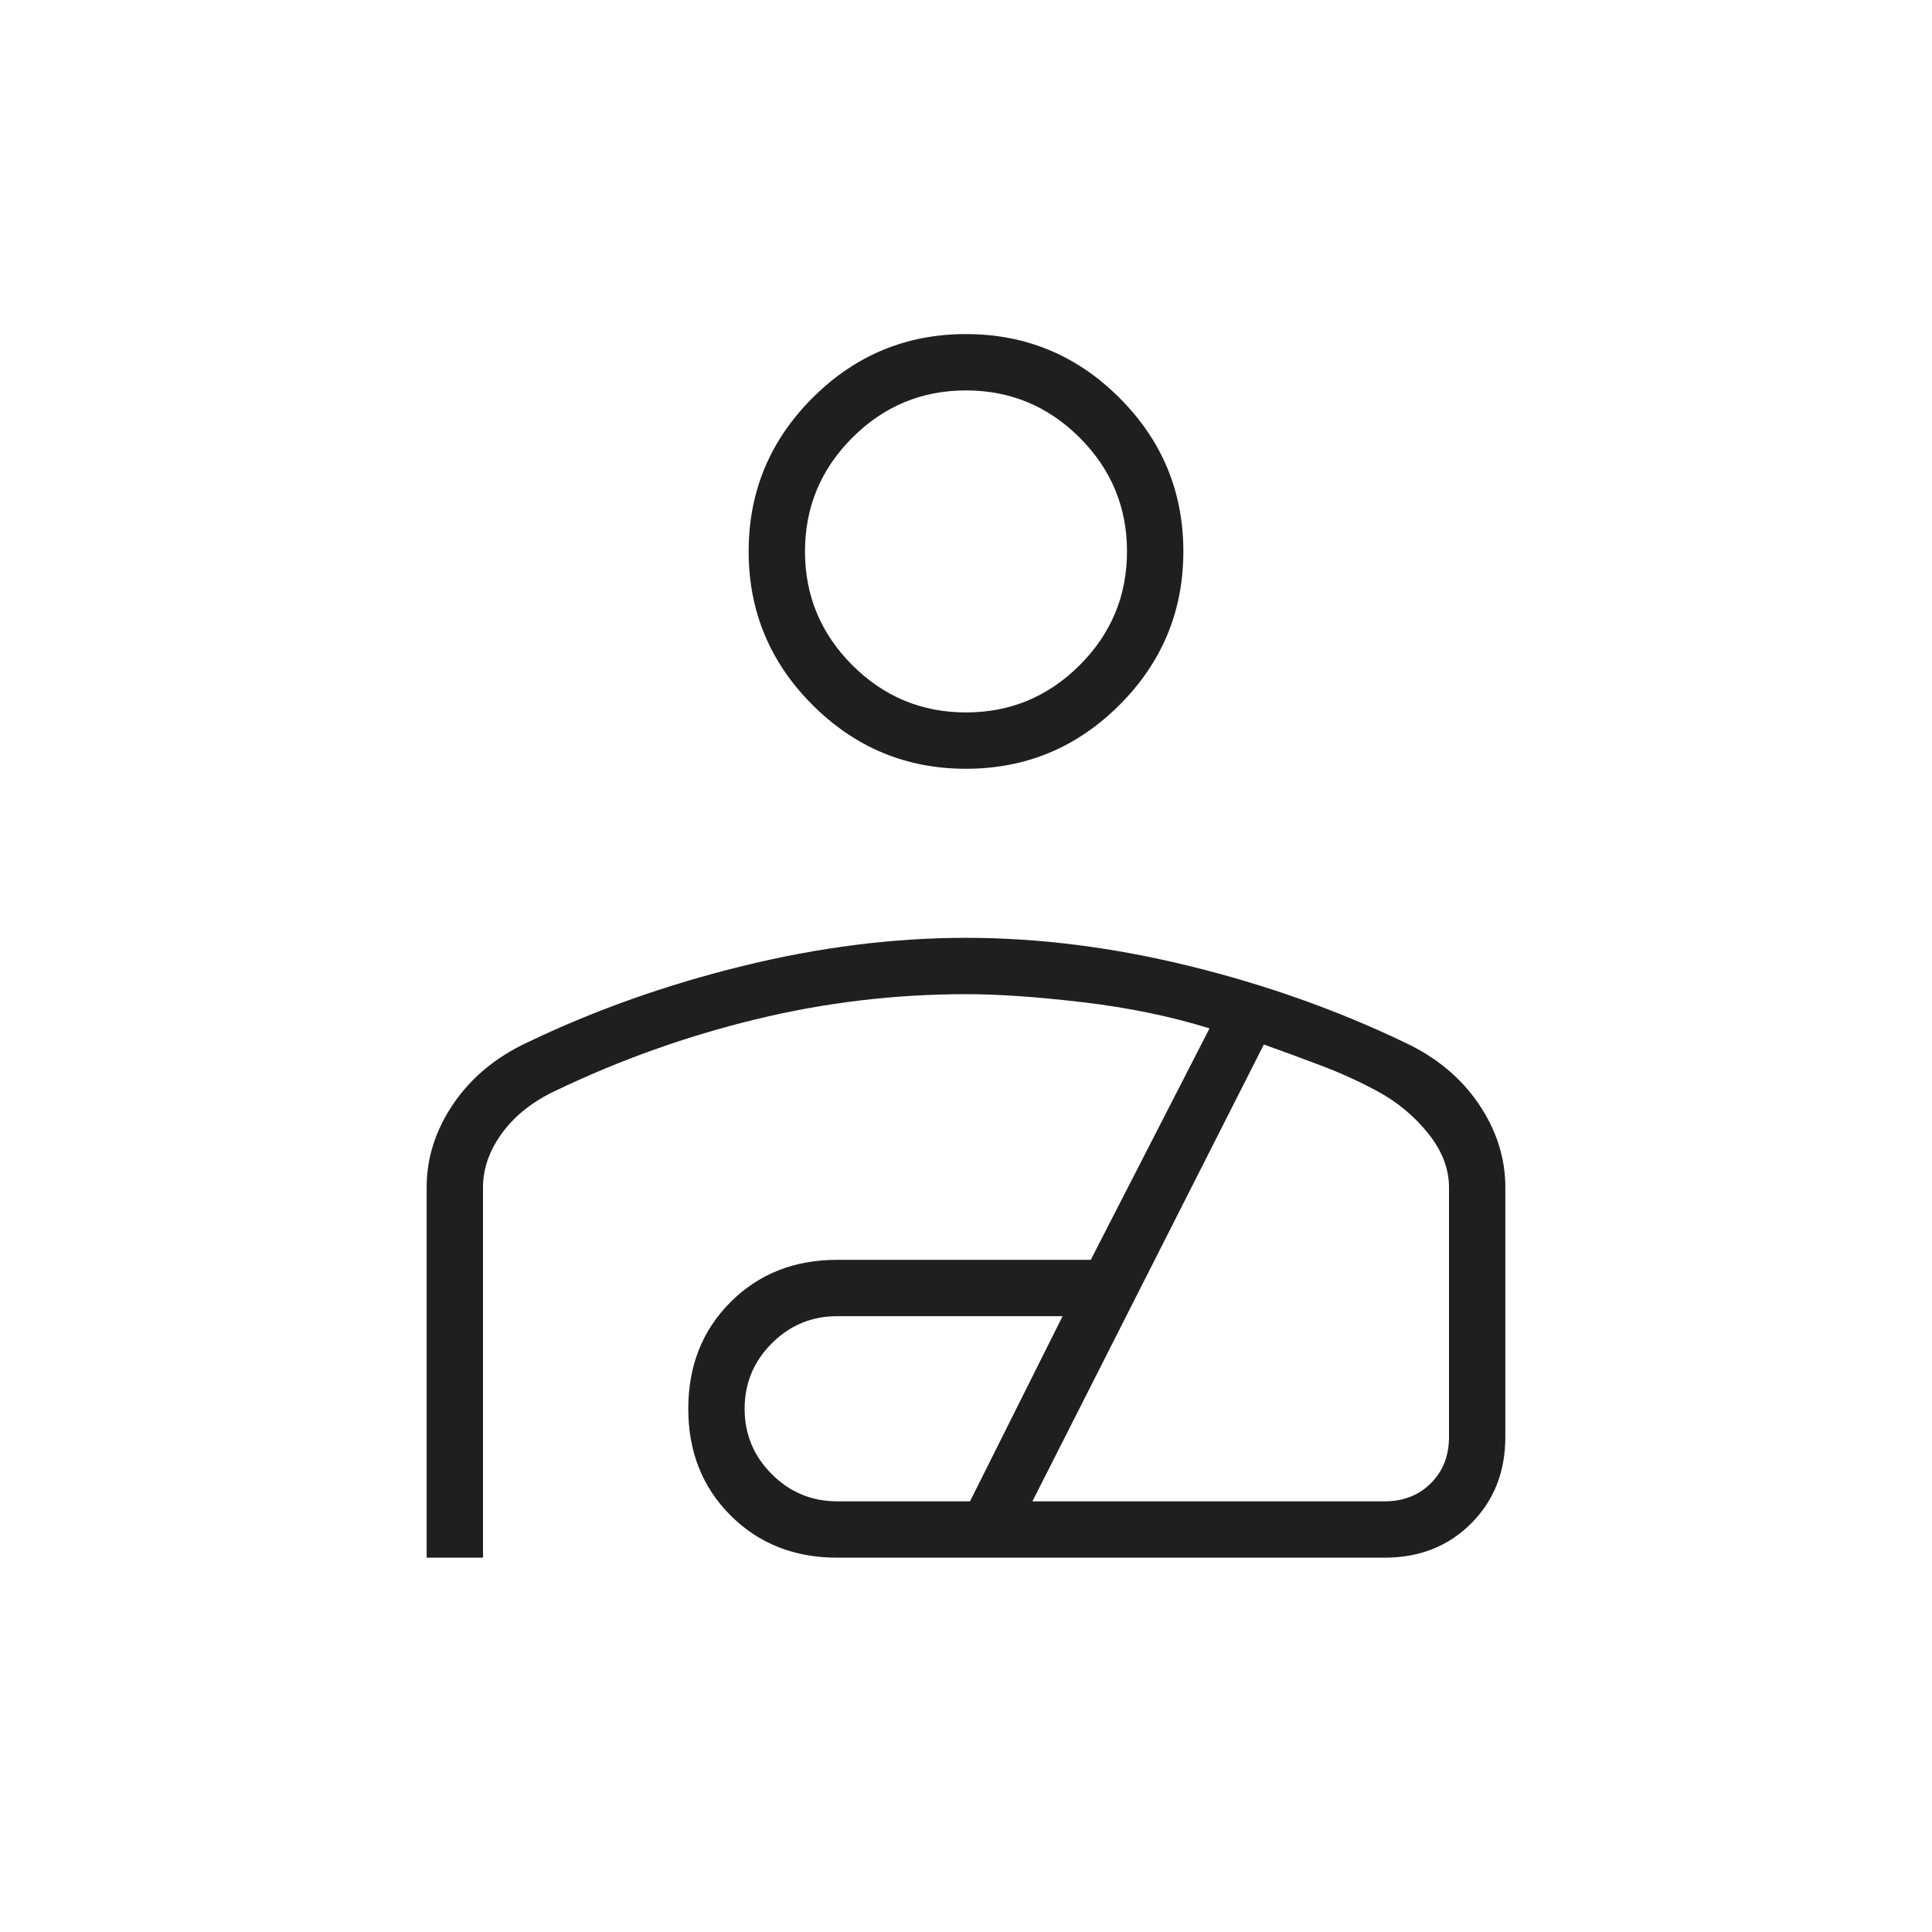 <?xml version="1.0" encoding="UTF-8"?><svg xmlns="http://www.w3.org/2000/svg" height="24px" viewBox="0 -960 960 960" width="24px" fill="#1f1f1f"><path d="M480-578q-44.55 0-76.27-31.72Q372-641.45 372-686t31.73-76.28Q435.45-794 480-794t76.28 31.72Q588-730.55 588-686t-31.72 76.28Q524.55-578 480-578Zm0-28q33 0 56.5-23.5T560-686q0-33-23.5-56.5T480-766q-33 0-56.5 23.5T400-686q0 33 23.5 56.5T480-606ZM212-186v-184q0-22 13.28-41.52Q238.56-431.04 262-442q50-24 107-38t111-14q54 0 111 14t107 38q23.44 10.96 36.72 30.48Q748-392 748-369.94V-246q0 26-17 43t-43 17H416q-32 0-53-21t-21-53q0-32 21-53t53-21h126l59-115q-29-9-63-13t-58-4q-53 0-104.5 12.5T276-418q-17 8-26.5 21t-9.5 27v184h-28Zm204-28h66l46-92H416q-19 0-32.5 13.5T370-260q0 19 13.5 32.5T416-214Zm97 0h175q14 0 23-9t9-23v-124q0-14-10.5-27T684-418q-13-7-27.5-12.5T628-441L513-214Zm-33-472Zm0 356Z"/></svg>